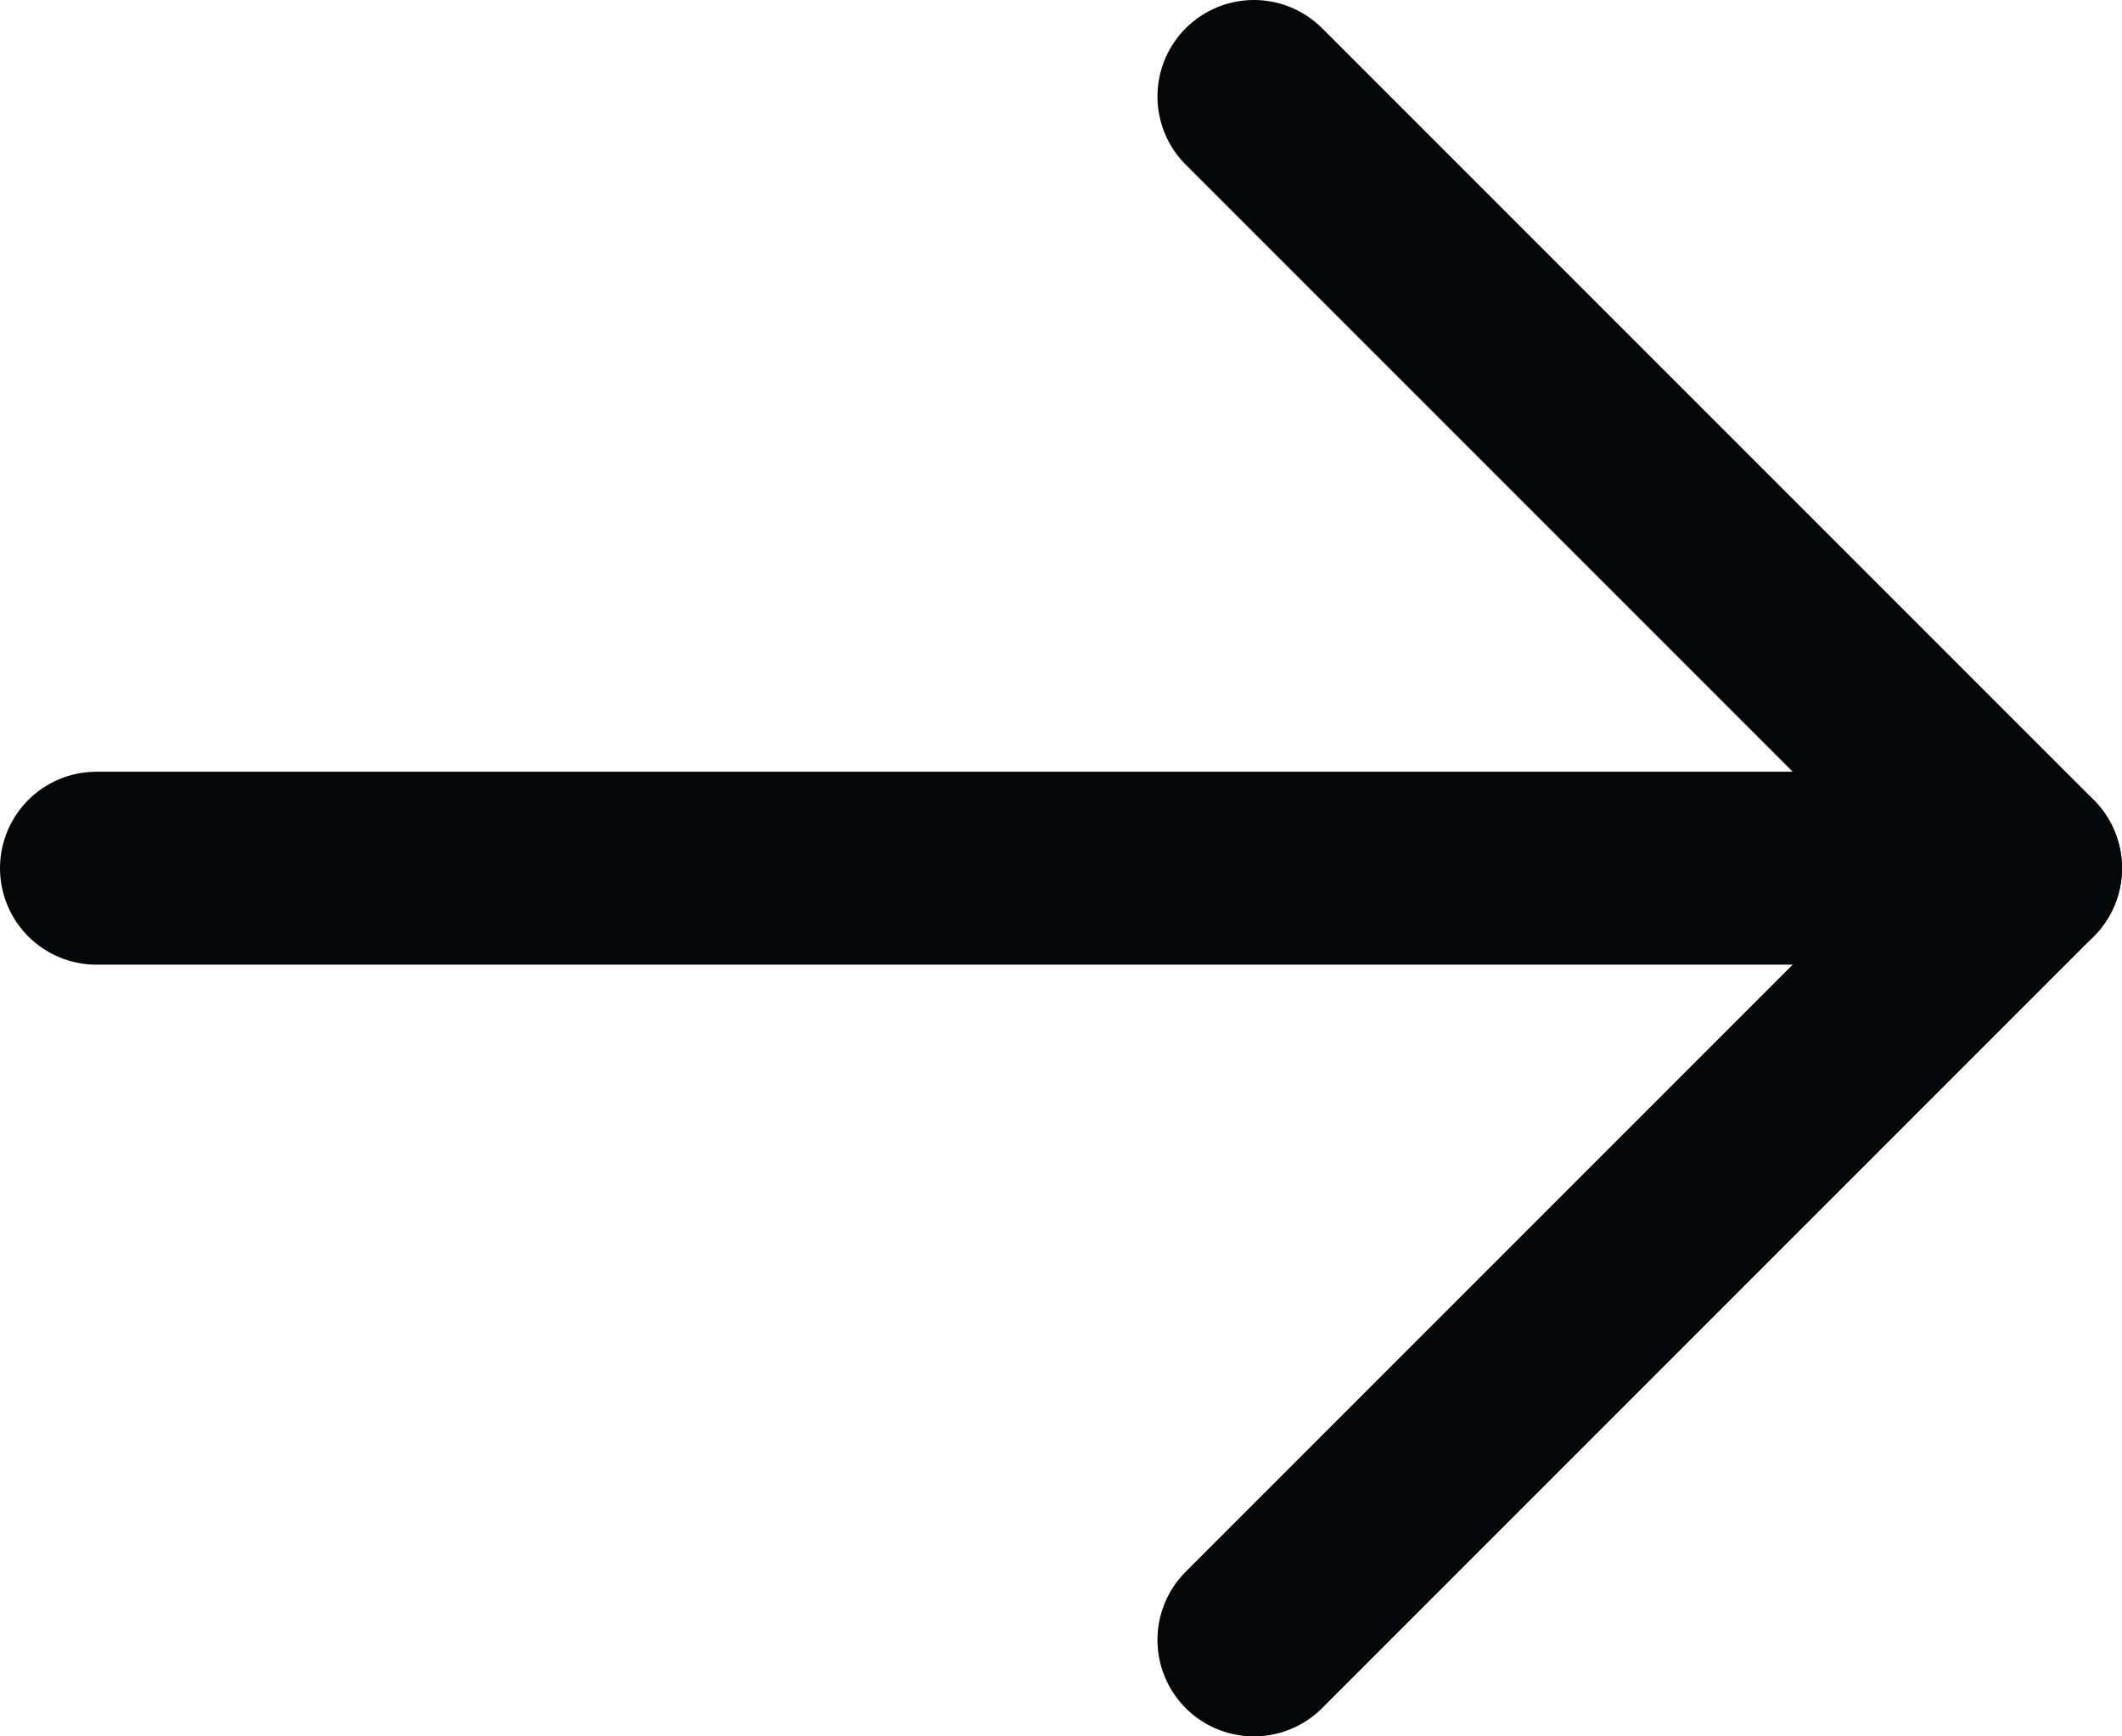 <svg width="22" height="18" viewBox="0 0 22 18" fill="none" xmlns="http://www.w3.org/2000/svg">
    <path d="M1 9H21" stroke="#040607" stroke-width="2" stroke-linecap="round" stroke-linejoin="round"/>
    <path d="M13 1L21 9L13 17" stroke="#040607" stroke-width="2" stroke-linecap="round" stroke-linejoin="round"/>
</svg>
